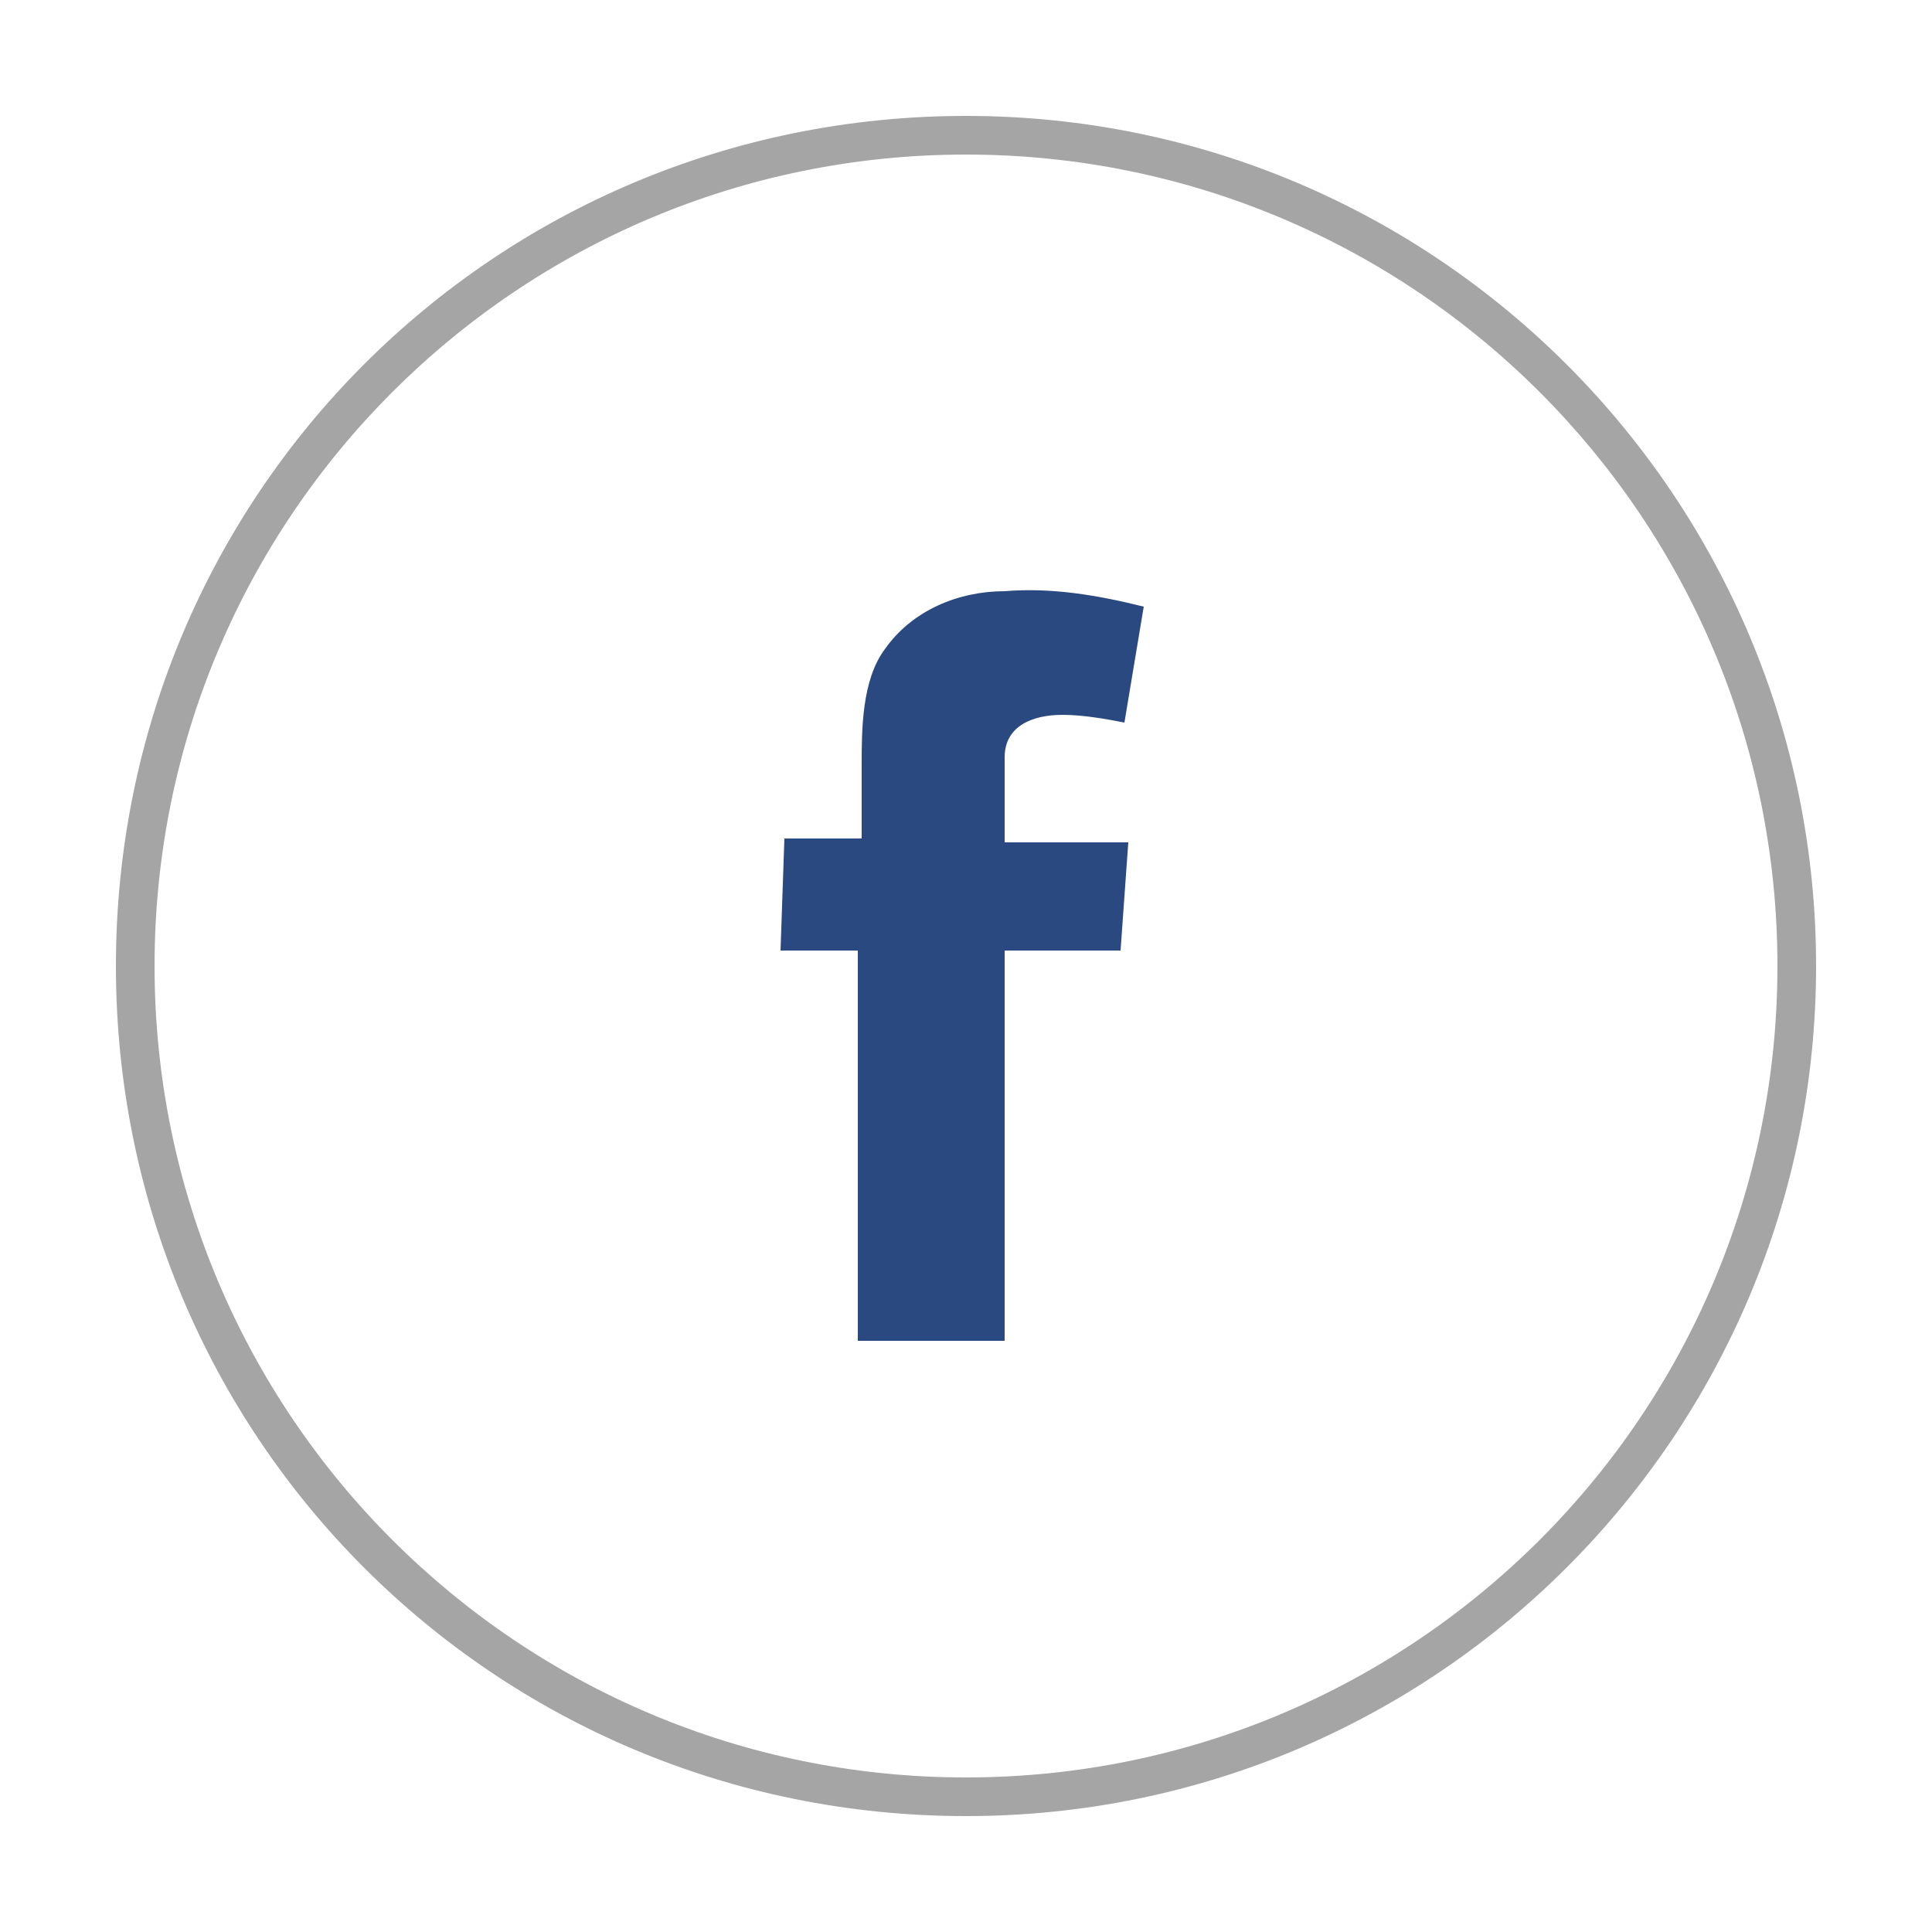 <?xml version="1.0" encoding="UTF-8"?> <!-- Generator: Adobe Illustrator 23.0.4, SVG Export Plug-In . SVG Version: 6.00 Build 0) --> <svg xmlns="http://www.w3.org/2000/svg" xmlns:xlink="http://www.w3.org/1999/xlink" id="Layer_1" x="0px" y="0px" viewBox="0 0 50 50" style="enable-background:new 0 0 50 50;" xml:space="preserve"> <style type="text/css"> .st0{fill:#A6A5A5;} .st1{fill:#294980;} </style> <g> <path class="st0" d="M25,47C12.8,47,3,37.2,3,25S12.8,3,25,3s22,9.9,22,22S37.2,47,25,47z M25,4C13.4,4,4,13.4,4,25s9.4,21,21,21 s21-9.4,21-21S36.6,4,25,4z"></path> <path class="st1" d="M20.3,21.7h2v-1.9c0-0.9,0-2.2,0.6-3c0.7-1,1.9-1.5,3.1-1.5c1.2-0.1,2.4,0.1,3.6,0.4l-0.5,3 c-0.5-0.1-1.1-0.2-1.6-0.2c-0.8,0-1.5,0.3-1.5,1.1v2.2h3.2L29,24.6h-3v10.1h-3.8V24.6h-2L20.3,21.7L20.3,21.7z"></path> </g> </svg> 